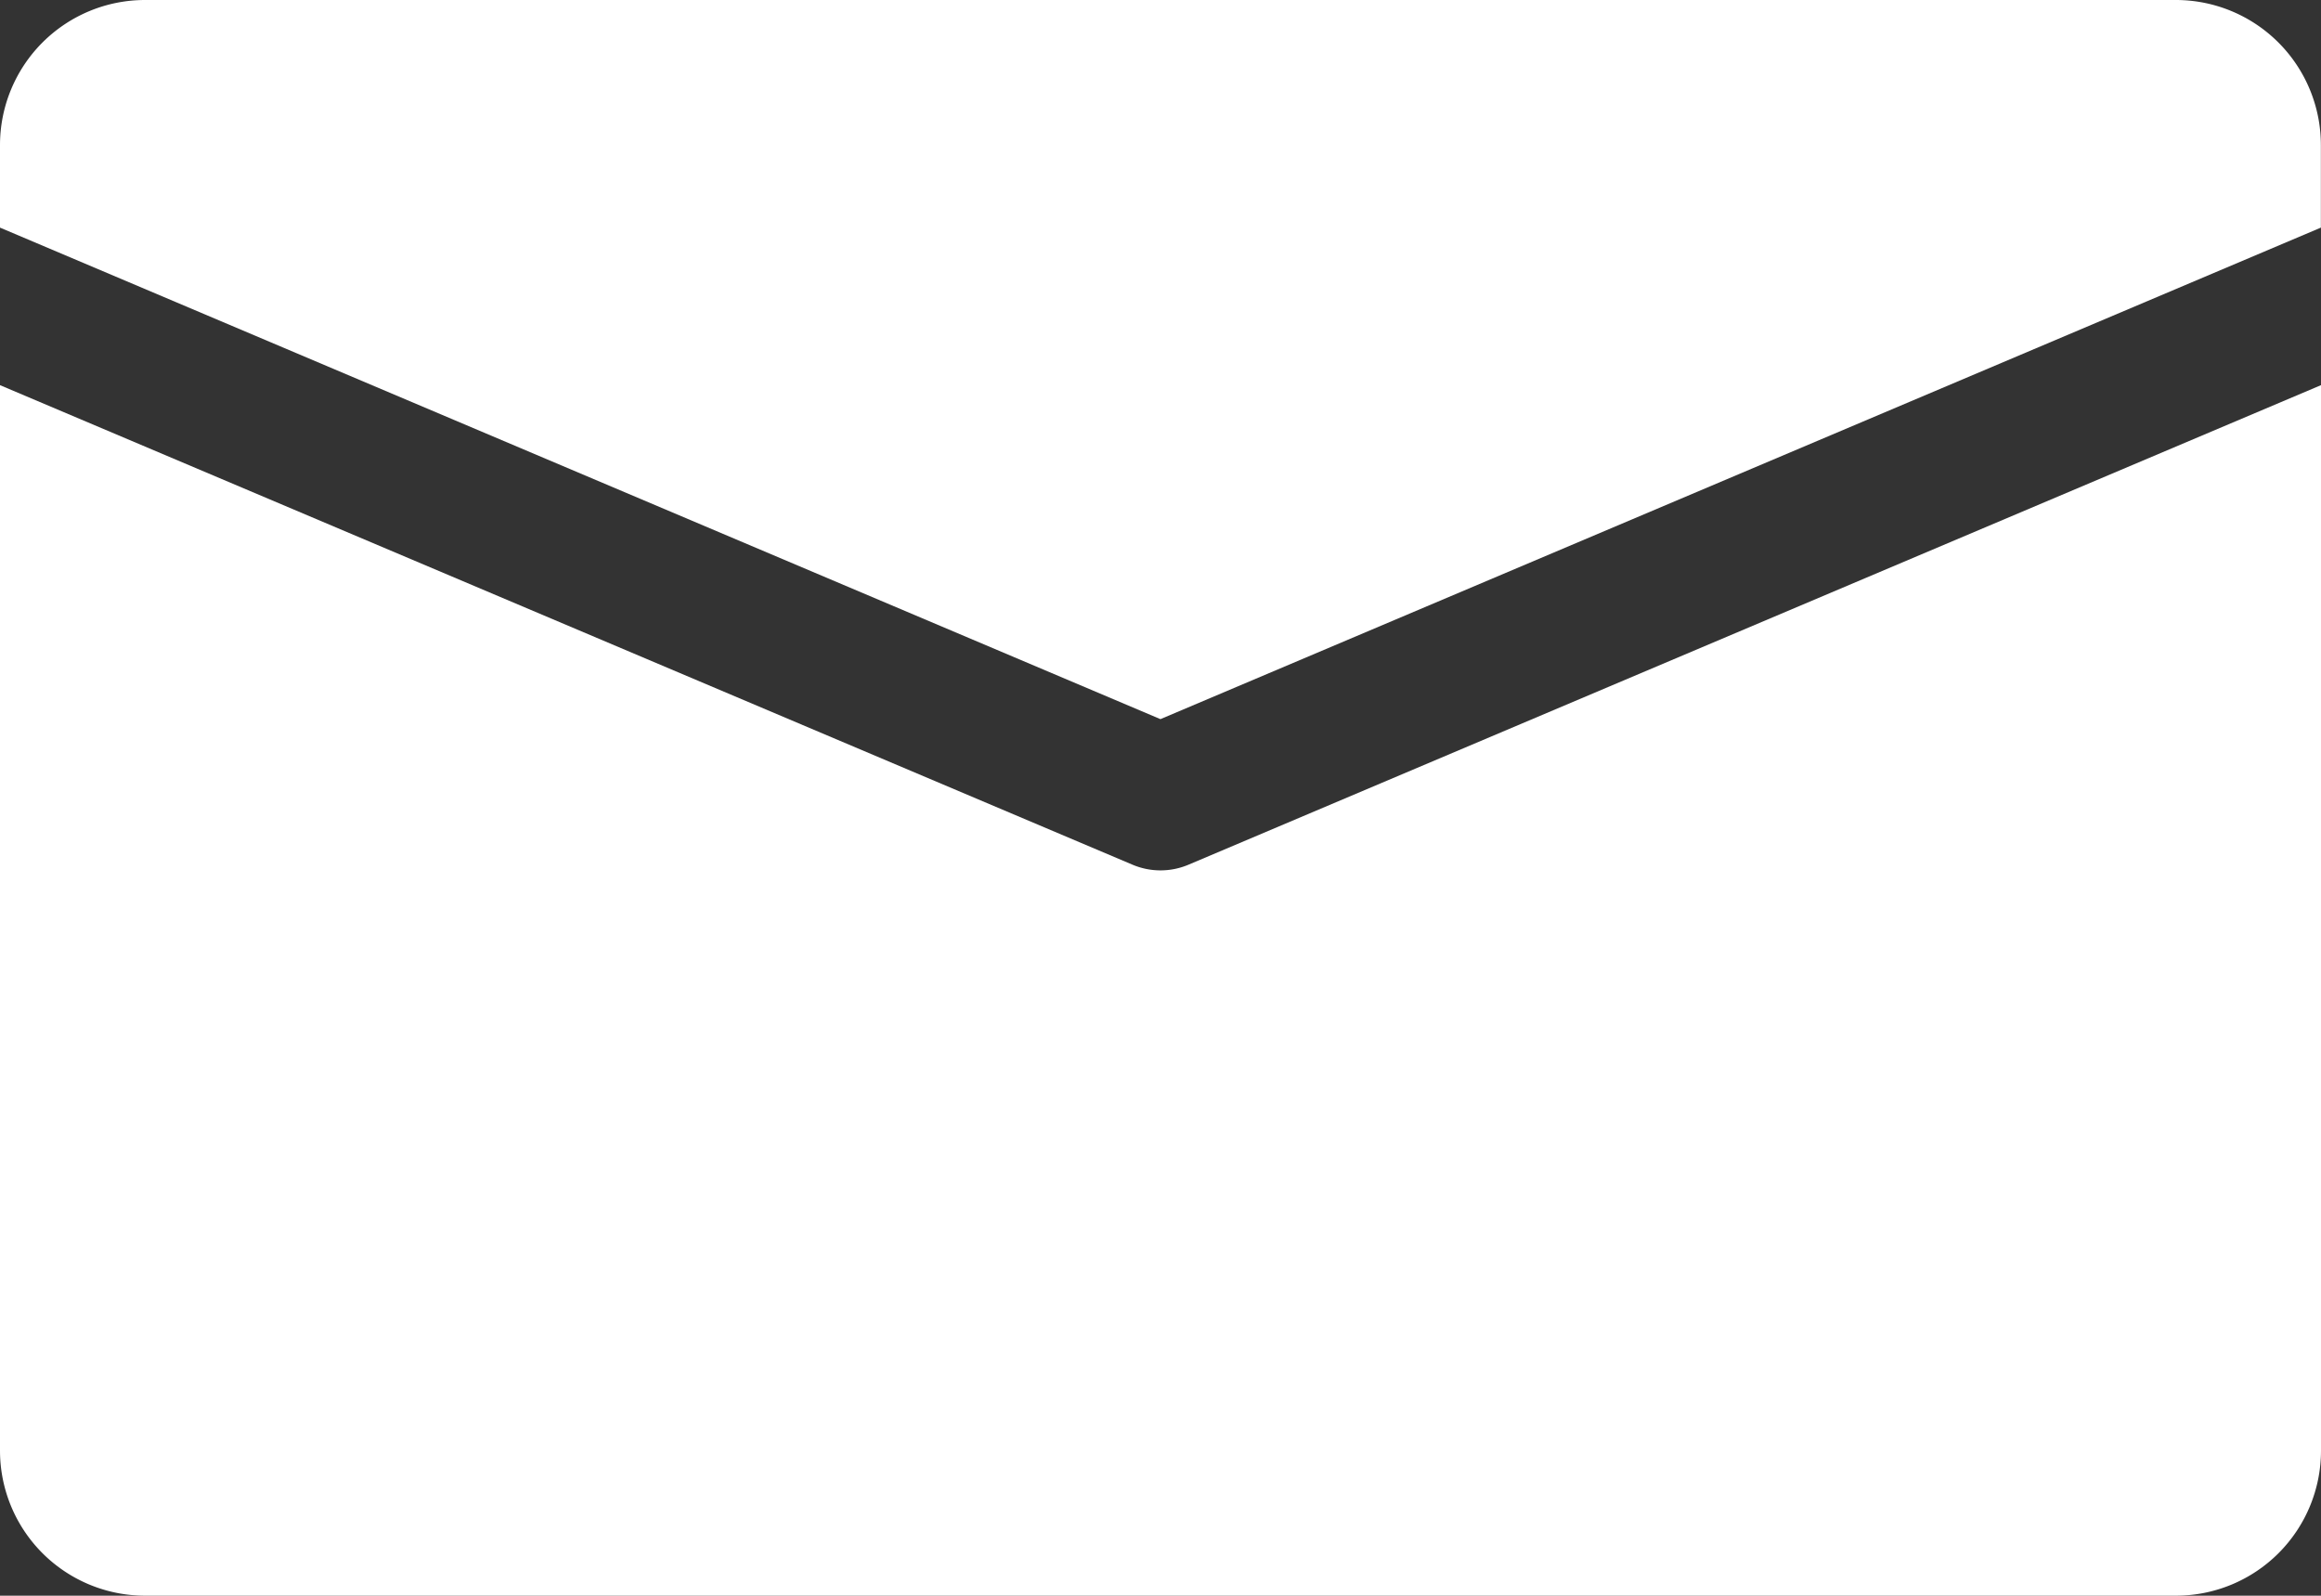 <svg xmlns="http://www.w3.org/2000/svg" width="18.417" height="12.661" viewBox="0 0 18.417 12.661">
  <rect x="0" y="0" width="18.417" height="12.661" fill="#333333" stroke="none"/>
  <g id="icon-footer-mail" transform="translate(0 -80)">
    <g id="Group_16837" data-name="Group 16837" transform="translate(0 80)">
      <g id="Group_16836" data-name="Group 16836">
        <path id="Path_20584" data-name="Path 20584" d="M17.266,80H1.151A1.151,1.151,0,0,0,0,81.151v.655l9.208,3.9,9.208-3.9v-.654A1.151,1.151,0,0,0,17.266,80Z" transform="translate(0 -80)" fill="#fff"/>
      </g>
    </g>
    <g id="Group_16839" data-name="Group 16839" transform="translate(0 83.056)">
      <g id="Group_16838" data-name="Group 16838">
        <path id="Path_20585" data-name="Path 20585" d="M9.433,168.764a.57.57,0,0,1-.449,0L0,164.96v8.454a1.151,1.151,0,0,0,1.151,1.151H17.266a1.151,1.151,0,0,0,1.151-1.151V164.96Z" transform="translate(0 -164.96)" fill="#fff"/>
      </g>
    </g>
  </g>
</svg>
